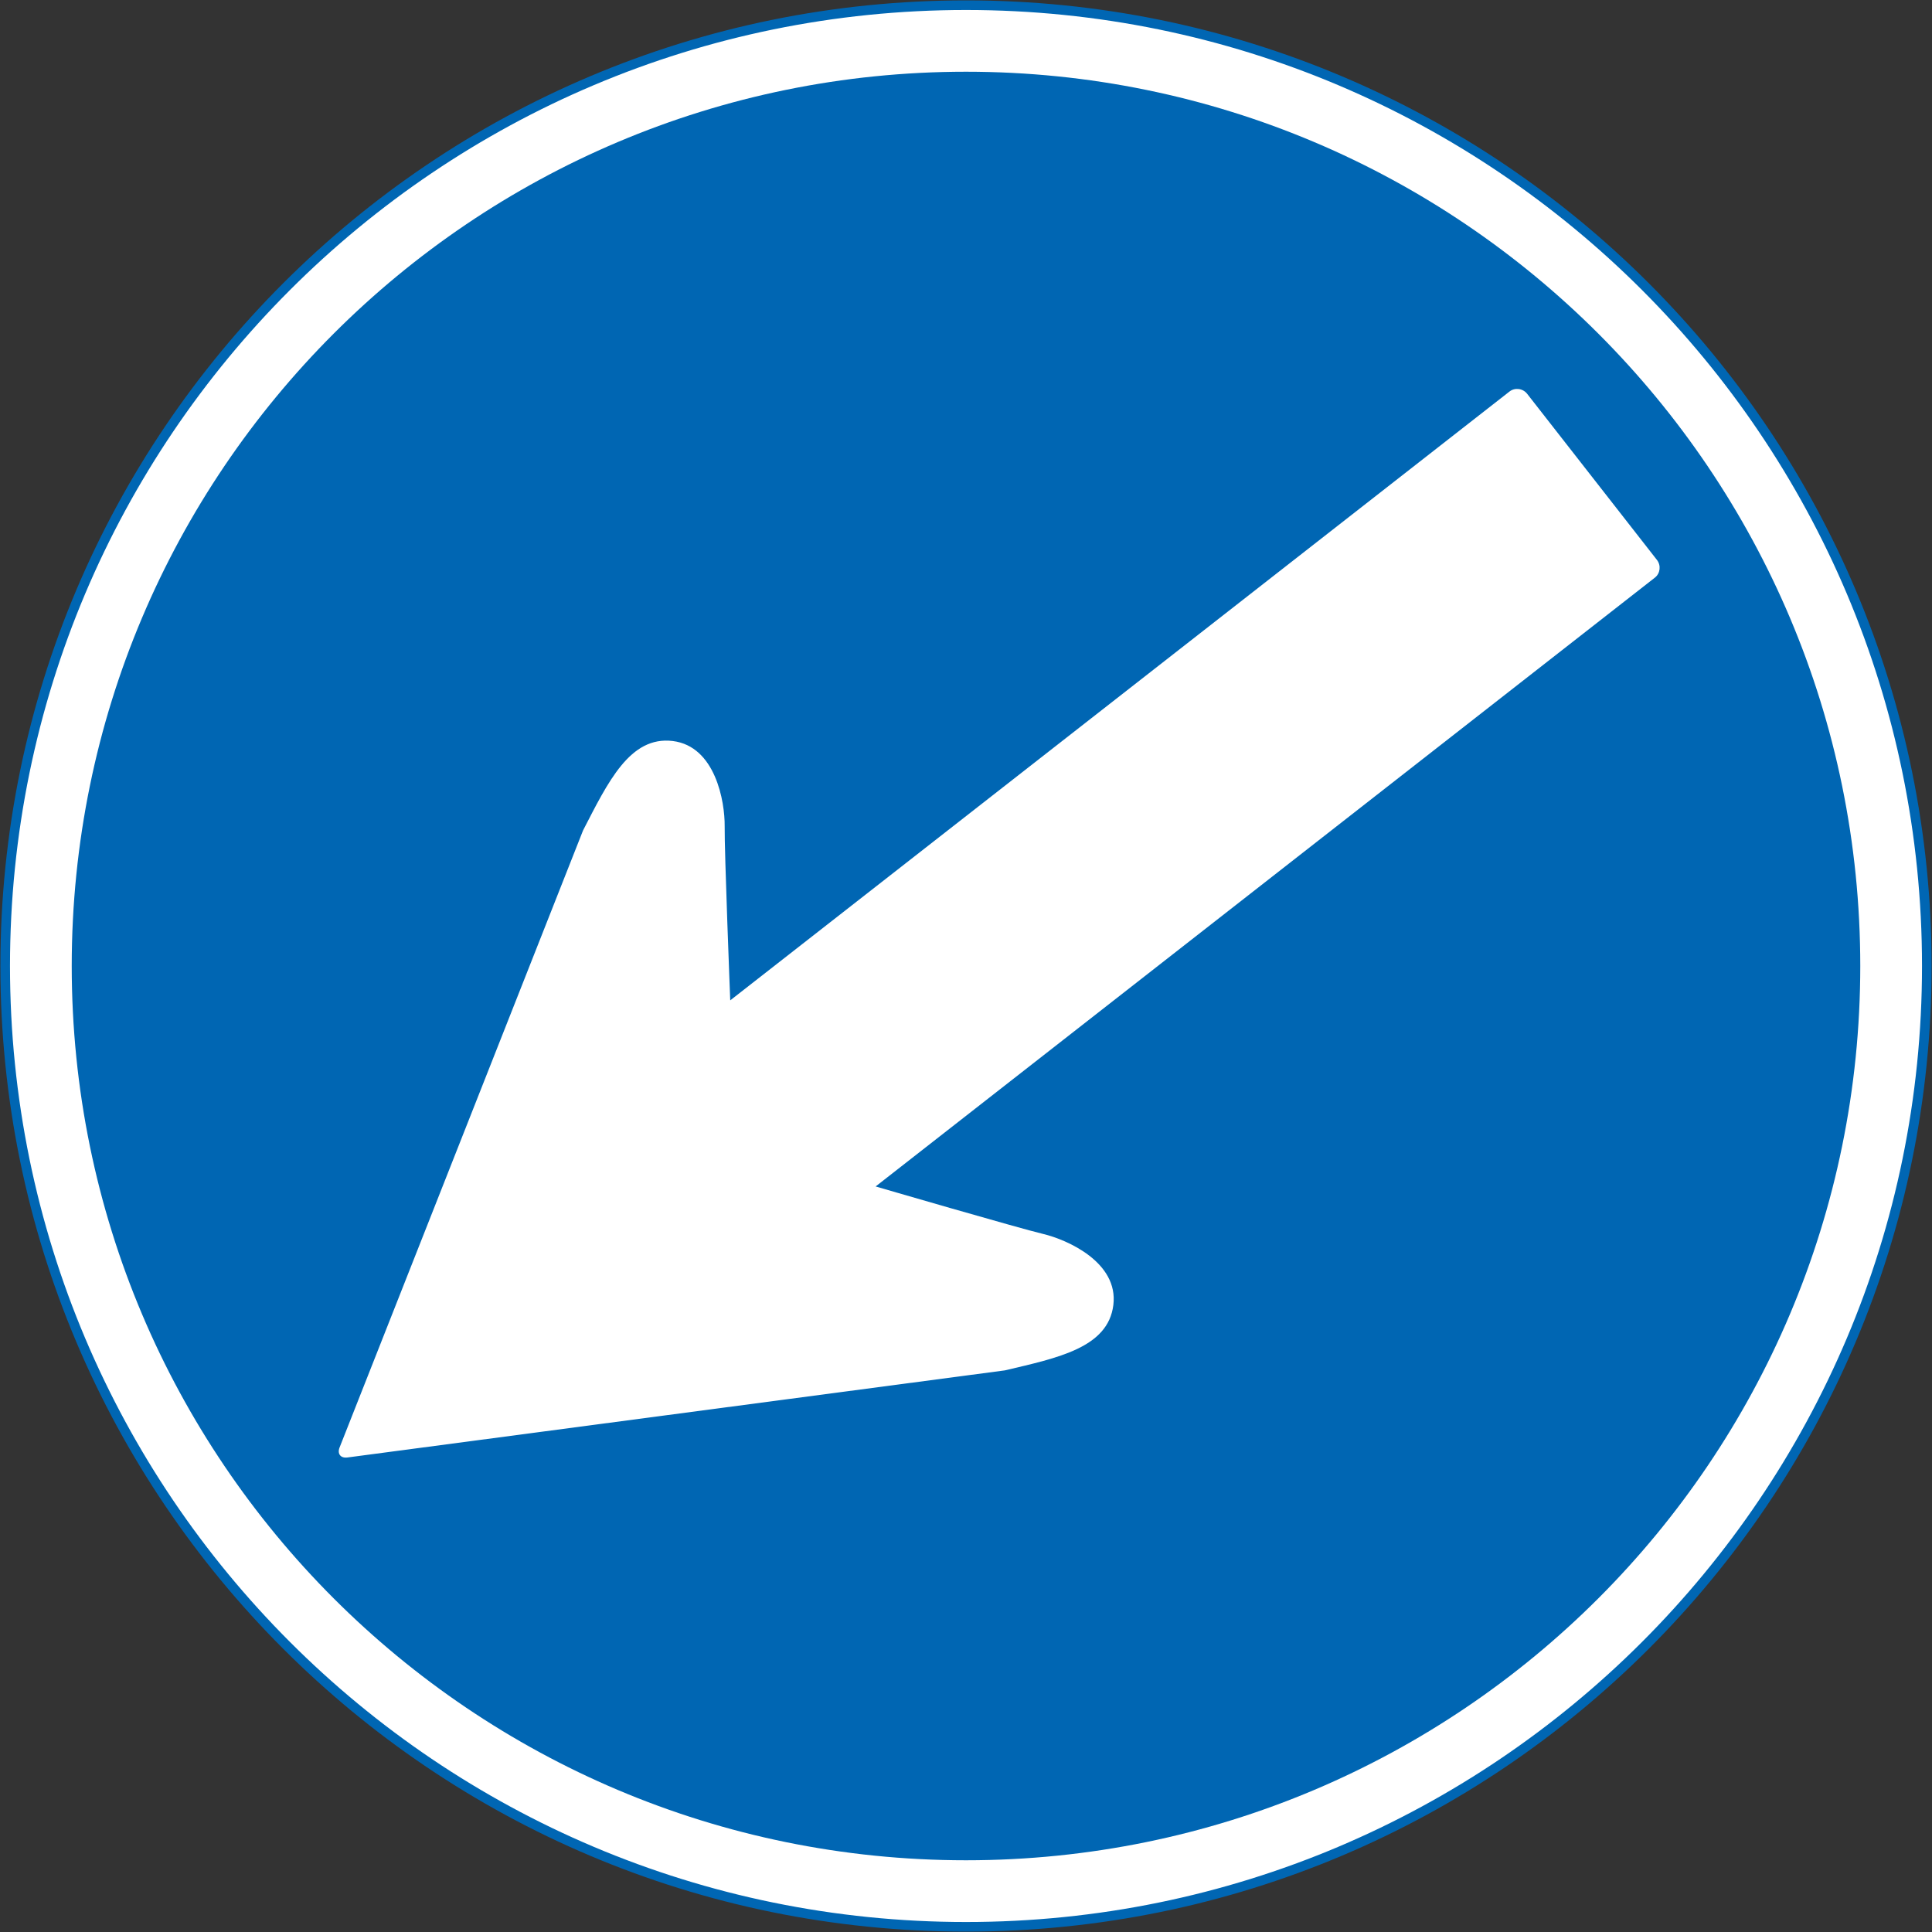 <?xml version="1.0" encoding="UTF-8" standalone="no"?>
<!-- Created with Inkscape (http://www.inkscape.org/) -->

<svg
   xmlns:osb="http://www.openswatchbook.org/uri/2009/osb"
   xmlns:dc="http://purl.org/dc/elements/1.1/"
   xmlns:cc="http://creativecommons.org/ns#"
   xmlns:rdf="http://www.w3.org/1999/02/22-rdf-syntax-ns#"
   xmlns:svg="http://www.w3.org/2000/svg"
   xmlns="http://www.w3.org/2000/svg"
   xmlns:xlink="http://www.w3.org/1999/xlink"
   xmlns:sodipodi="http://sodipodi.sourceforge.net/DTD/sodipodi-0.dtd"
   xmlns:inkscape="http://www.inkscape.org/namespaces/inkscape"
   version="1.1"
   width="1005.4"
   height="1005.4"
   id="svg2"
   xml:space="preserve"
   inkscape:version="0.48.4 r9939"
   sodipodi:docname="AJAX1.svg"><rect width="100%" height="100%" fill="#333333" stroke="none"/><sodipodi:namedview
     pagecolor="#ffffff"
     bordercolor="#666666"
     borderopacity="1"
     objecttolerance="10"
     gridtolerance="10"
     guidetolerance="10"
     inkscape:pageopacity="0"
     inkscape:pageshadow="2"
     inkscape:window-width="1280"
     inkscape:window-height="1004"
     id="namedview28"
     showgrid="false"
     fit-margin-top="0.2"
     fit-margin-left="0.2"
     fit-margin-right="0.2"
     fit-margin-bottom="0.2"
     inkscape:zoom="0.5"
     inkscape:cx="420.62523"
     inkscape:cy="503.46403"
     inkscape:window-x="-8"
     inkscape:window-y="-8"
     inkscape:window-maximized="1"
     inkscape:current-layer="svg2" /><defs
     id="defs6"><linearGradient
       id="linearGradient15703"
       osb:paint="solid"><stop
         style="stop-color:#ffffff;stop-opacity:1;"
         offset="0"
         id="stop15705" /></linearGradient><linearGradient
       inkscape:collect="always"
       xlink:href="#linearGradient15703"
       id="linearGradient15707"
       x1="-37.125"
       y1="465.375"
       x2="967.875"
       y2="465.375"
       gradientUnits="userSpaceOnUse"
       gradientTransform="translate(37.325,37.325)" /></defs><path
     inkscape:connector-curvature="0"
     style="fill:url(#linearGradient15707);fill-opacity:1;stroke:#0066b3;stroke-width:5;stroke-miterlimit:4;stroke-opacity:1;stroke-dasharray:none"
     d="m 1002.7,502.7 c 0,-276.142 -223.858,-500 -500,-500 -276.142,0 -500,223.858 -500,500 0,276.142 223.858,500 500,500 276.142,0 500,-223.858 500,-500 z"
     id="path3854" /><path
     id="path14622"
     d="m 968.075,502.7 c 0,257.02 -208.355,465.375 -465.375,465.375 C 245.68,968.075 37.325,759.72 37.325,502.7 c 0,-257.02 208.356,-465.375 465.375,-465.375 257.02,0 465.375,208.355 465.375,465.375 z"
     style="fill:#0066b3;fill-opacity:1;stroke:none"
     inkscape:connector-curvature="0"
     sodipodi:nodetypes="sssss" /><path
     sodipodi:nodetypes="ccccccsssscccccc"
     inkscape:connector-curvature="0"
     id="path15711"
     d="m 176.938,757.277 c -0.739,-0.938 -0.875,-2.343 -0.217,-4.034 L 303.419,432.139 c 12.992,-25.18 24.401,-49.227 46.654,-46.523 22.277,2.735 27.163,31.637 27.042,44.307 -0.177,12.663 2.895,90.654 2.895,90.654 L 785.539,203.743 c 2.8,-2.187 6.97,-1.637 9.182,1.194 l 67.544,86.453 c 2.212,2.831 1.737,7.01 -1.063,9.198 L 455.672,617.422 c 0,0 74.932,21.848 87.261,24.74 12.323,2.947 39.184,14.68 36.448,36.957 -2.76,22.246 -28.852,27.499 -56.428,34.013 L 180.8,758.463 c -1.8,0.229 -3.13,-0.242 -3.862,-1.187 z"
     style="fill:#ffffff;fill-opacity:1;fill-rule:nonzero;stroke:none" /></svg>